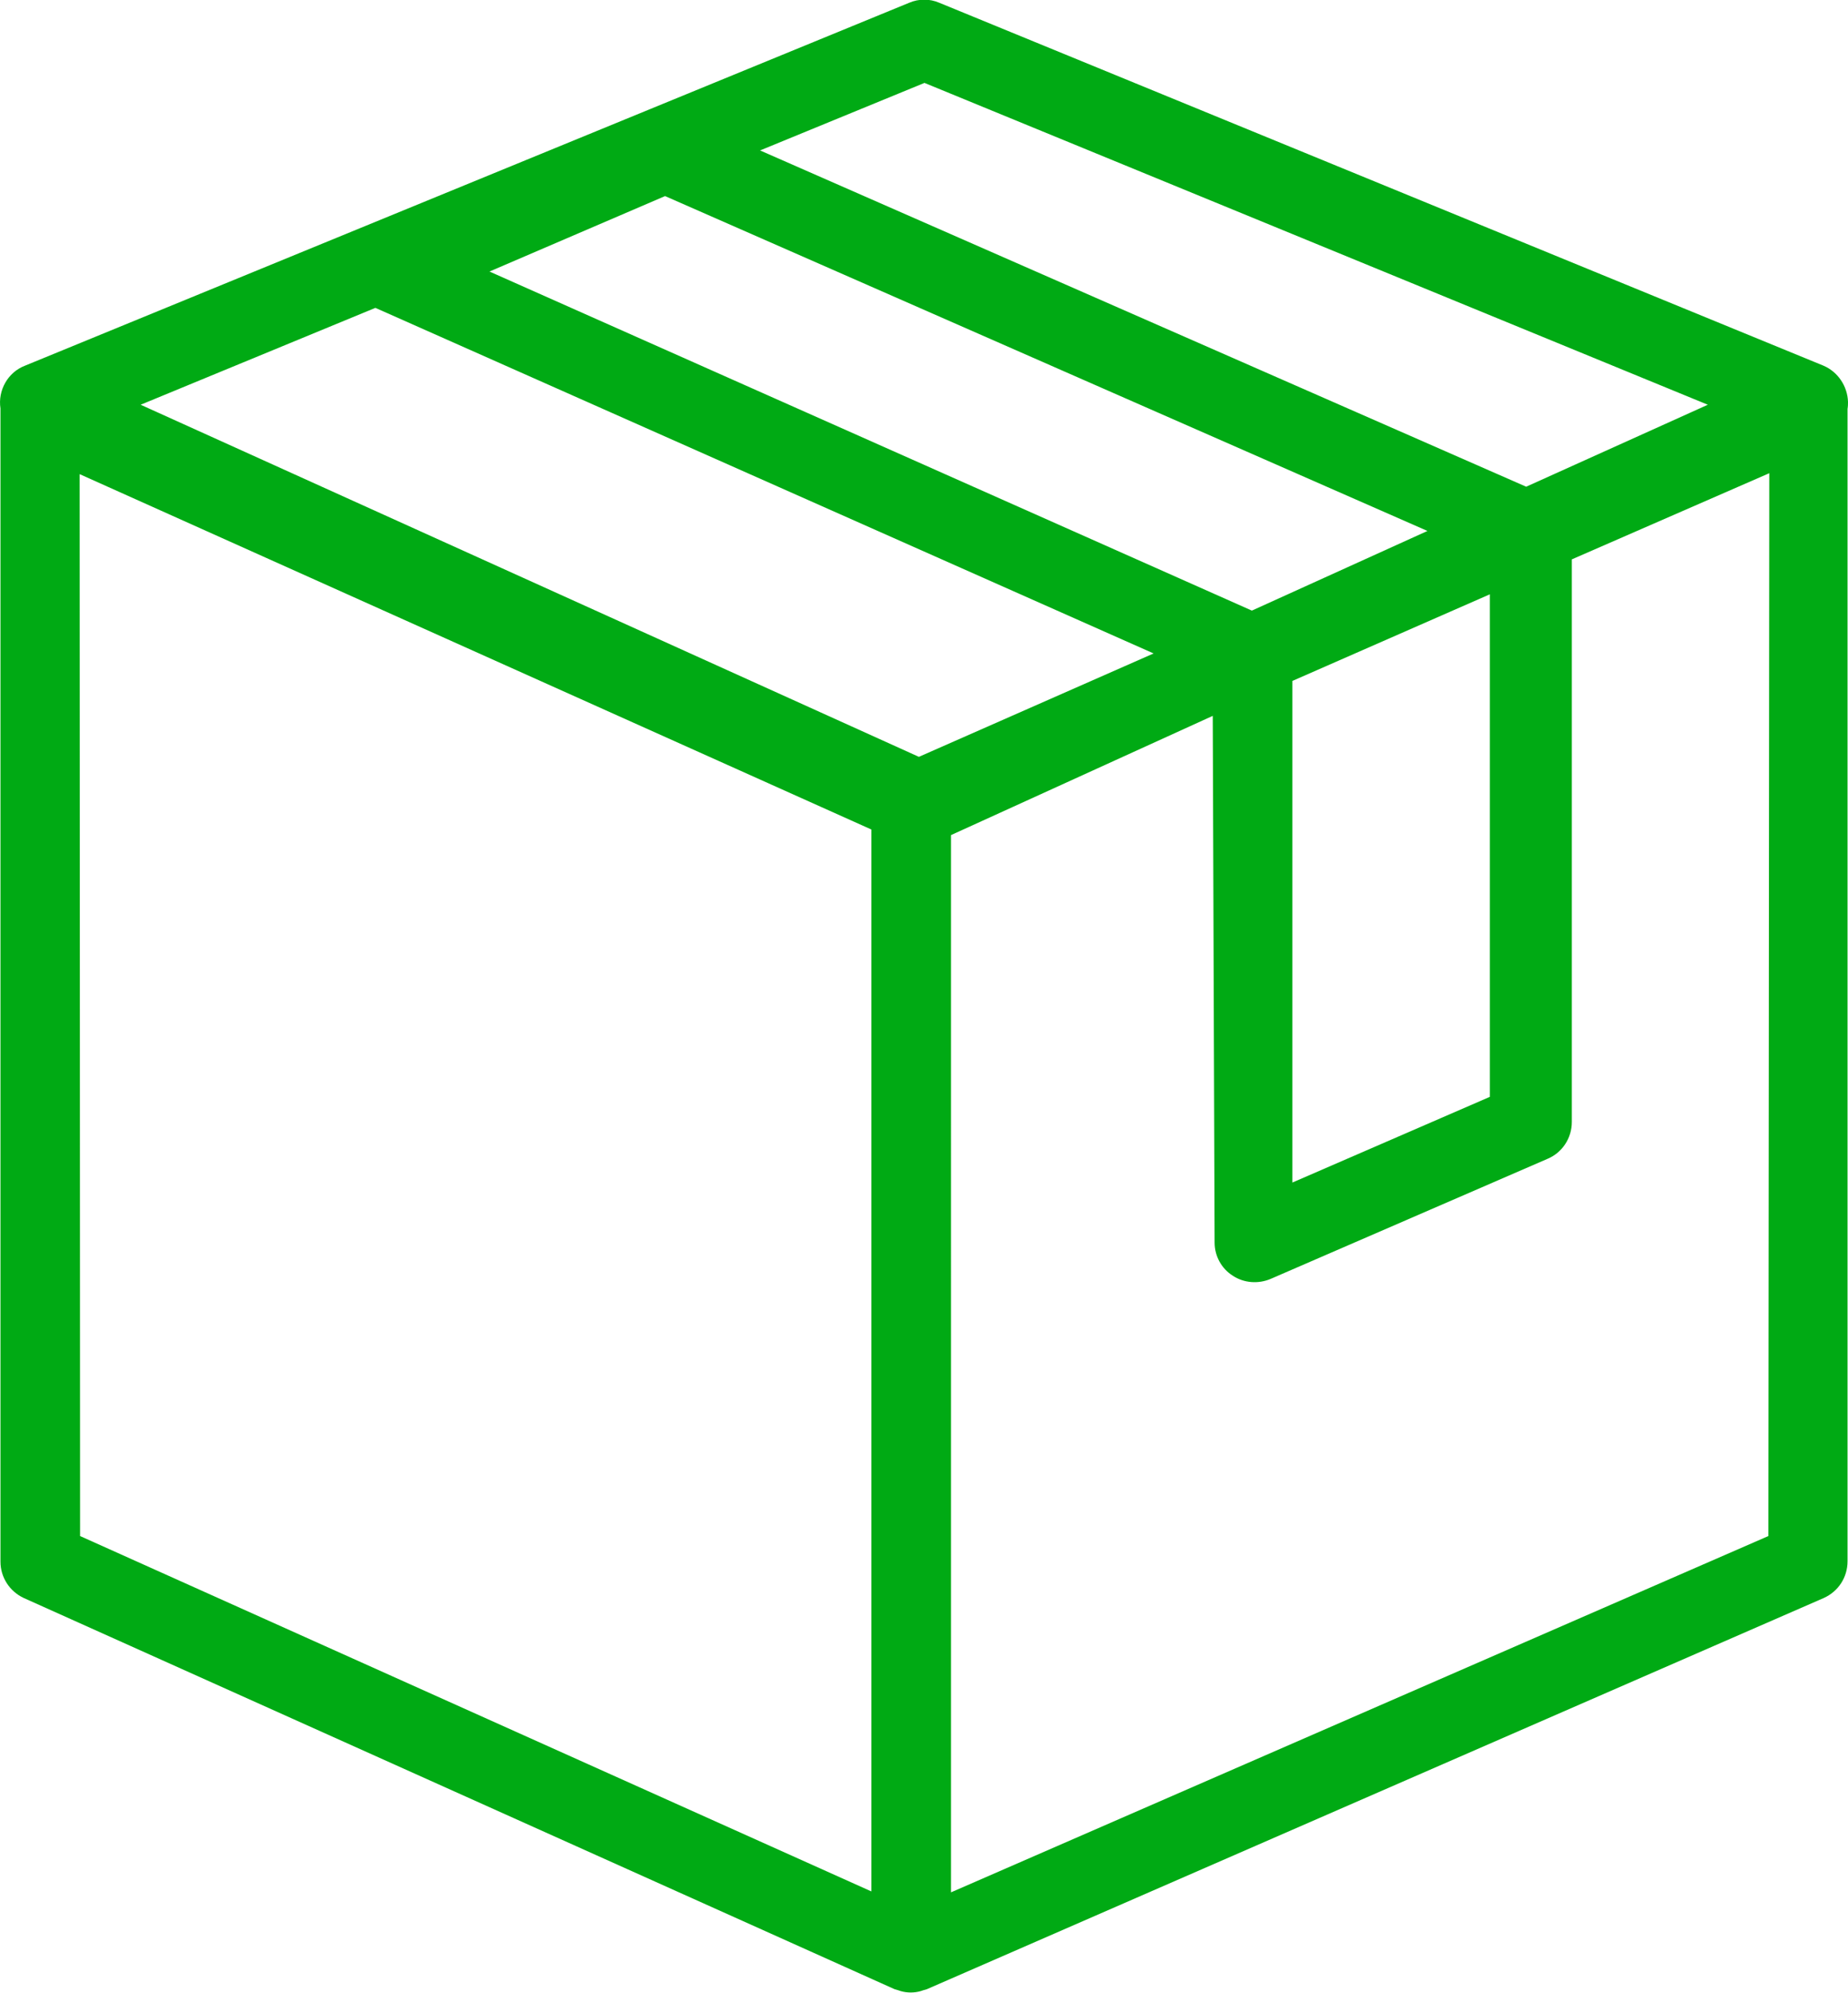 <?xml version="1.0" encoding="utf-8"?>
<!-- Generator: Adobe Illustrator 26.5.2, SVG Export Plug-In . SVG Version: 6.00 Build 0)  -->
<svg version="1.1" id="Layer_1" xmlns="http://www.w3.org/2000/svg" xmlns:xlink="http://www.w3.org/1999/xlink" x="0px" y="0px"
	 width="396.8px" height="427.9px" viewBox="0 0 396.8 427.9" style="enable-background:new 0 0 396.8 427.9;" xml:space="preserve"
	>
<style type="text/css">
	.st0{fill:#00AA14;}
</style>
<path class="st0" d="M396.8,86.3c-0.1-3.4-2.2-6.5-5.3-7.8L201.7,0.6c-2.1-0.9-4.4-0.9-6.5,0L5.4,78.5c-3.7,1.4-5.9,5.3-5.3,9.2
	c0,0.3,0,0.6,0,0.8v246.8c0,3.4,2,6.4,5,7.8l187,84l0.7,0.2l0.6,0.2v0c1.4,0.4,2.9,0.4,4.3,0l0.6-0.2l0.7-0.2l192.6-84h0
	c3.1-1.4,5.1-4.4,5.1-7.9V88.6c0-0.3,0-0.6,0-0.8C396.8,87.2,396.8,86.8,396.8,86.3L396.8,86.3z M142.8,42.1L306.5,114l-37.7,17.1
	L105.1,58.3L142.8,42.1z M319.9,127.6v107.9l-42.4,18.4l0-107.7L319.9,127.6z M198.5,17.8l168.2,69.1l-39,17.6L163.2,32.3
	L198.5,17.8z M80.6,66.1l167.1,74.2l-50.4,22.2L30.2,86.9L80.6,66.1z M17.1,101.8l170,76.3v228L17.2,329.8L17.1,101.8z M379.7,329.8
	l-175.5,76.5V179.3l56.2-25.6l0.4,113.1c0,2.9,1.5,5.6,3.9,7.1c2.4,1.6,5.5,1.8,8.1,0.7l59.5-25.8c3.1-1.3,5.2-4.4,5.2-7.9V120.1
	l42.4-18.5L379.7,329.8z"/>
</svg>
